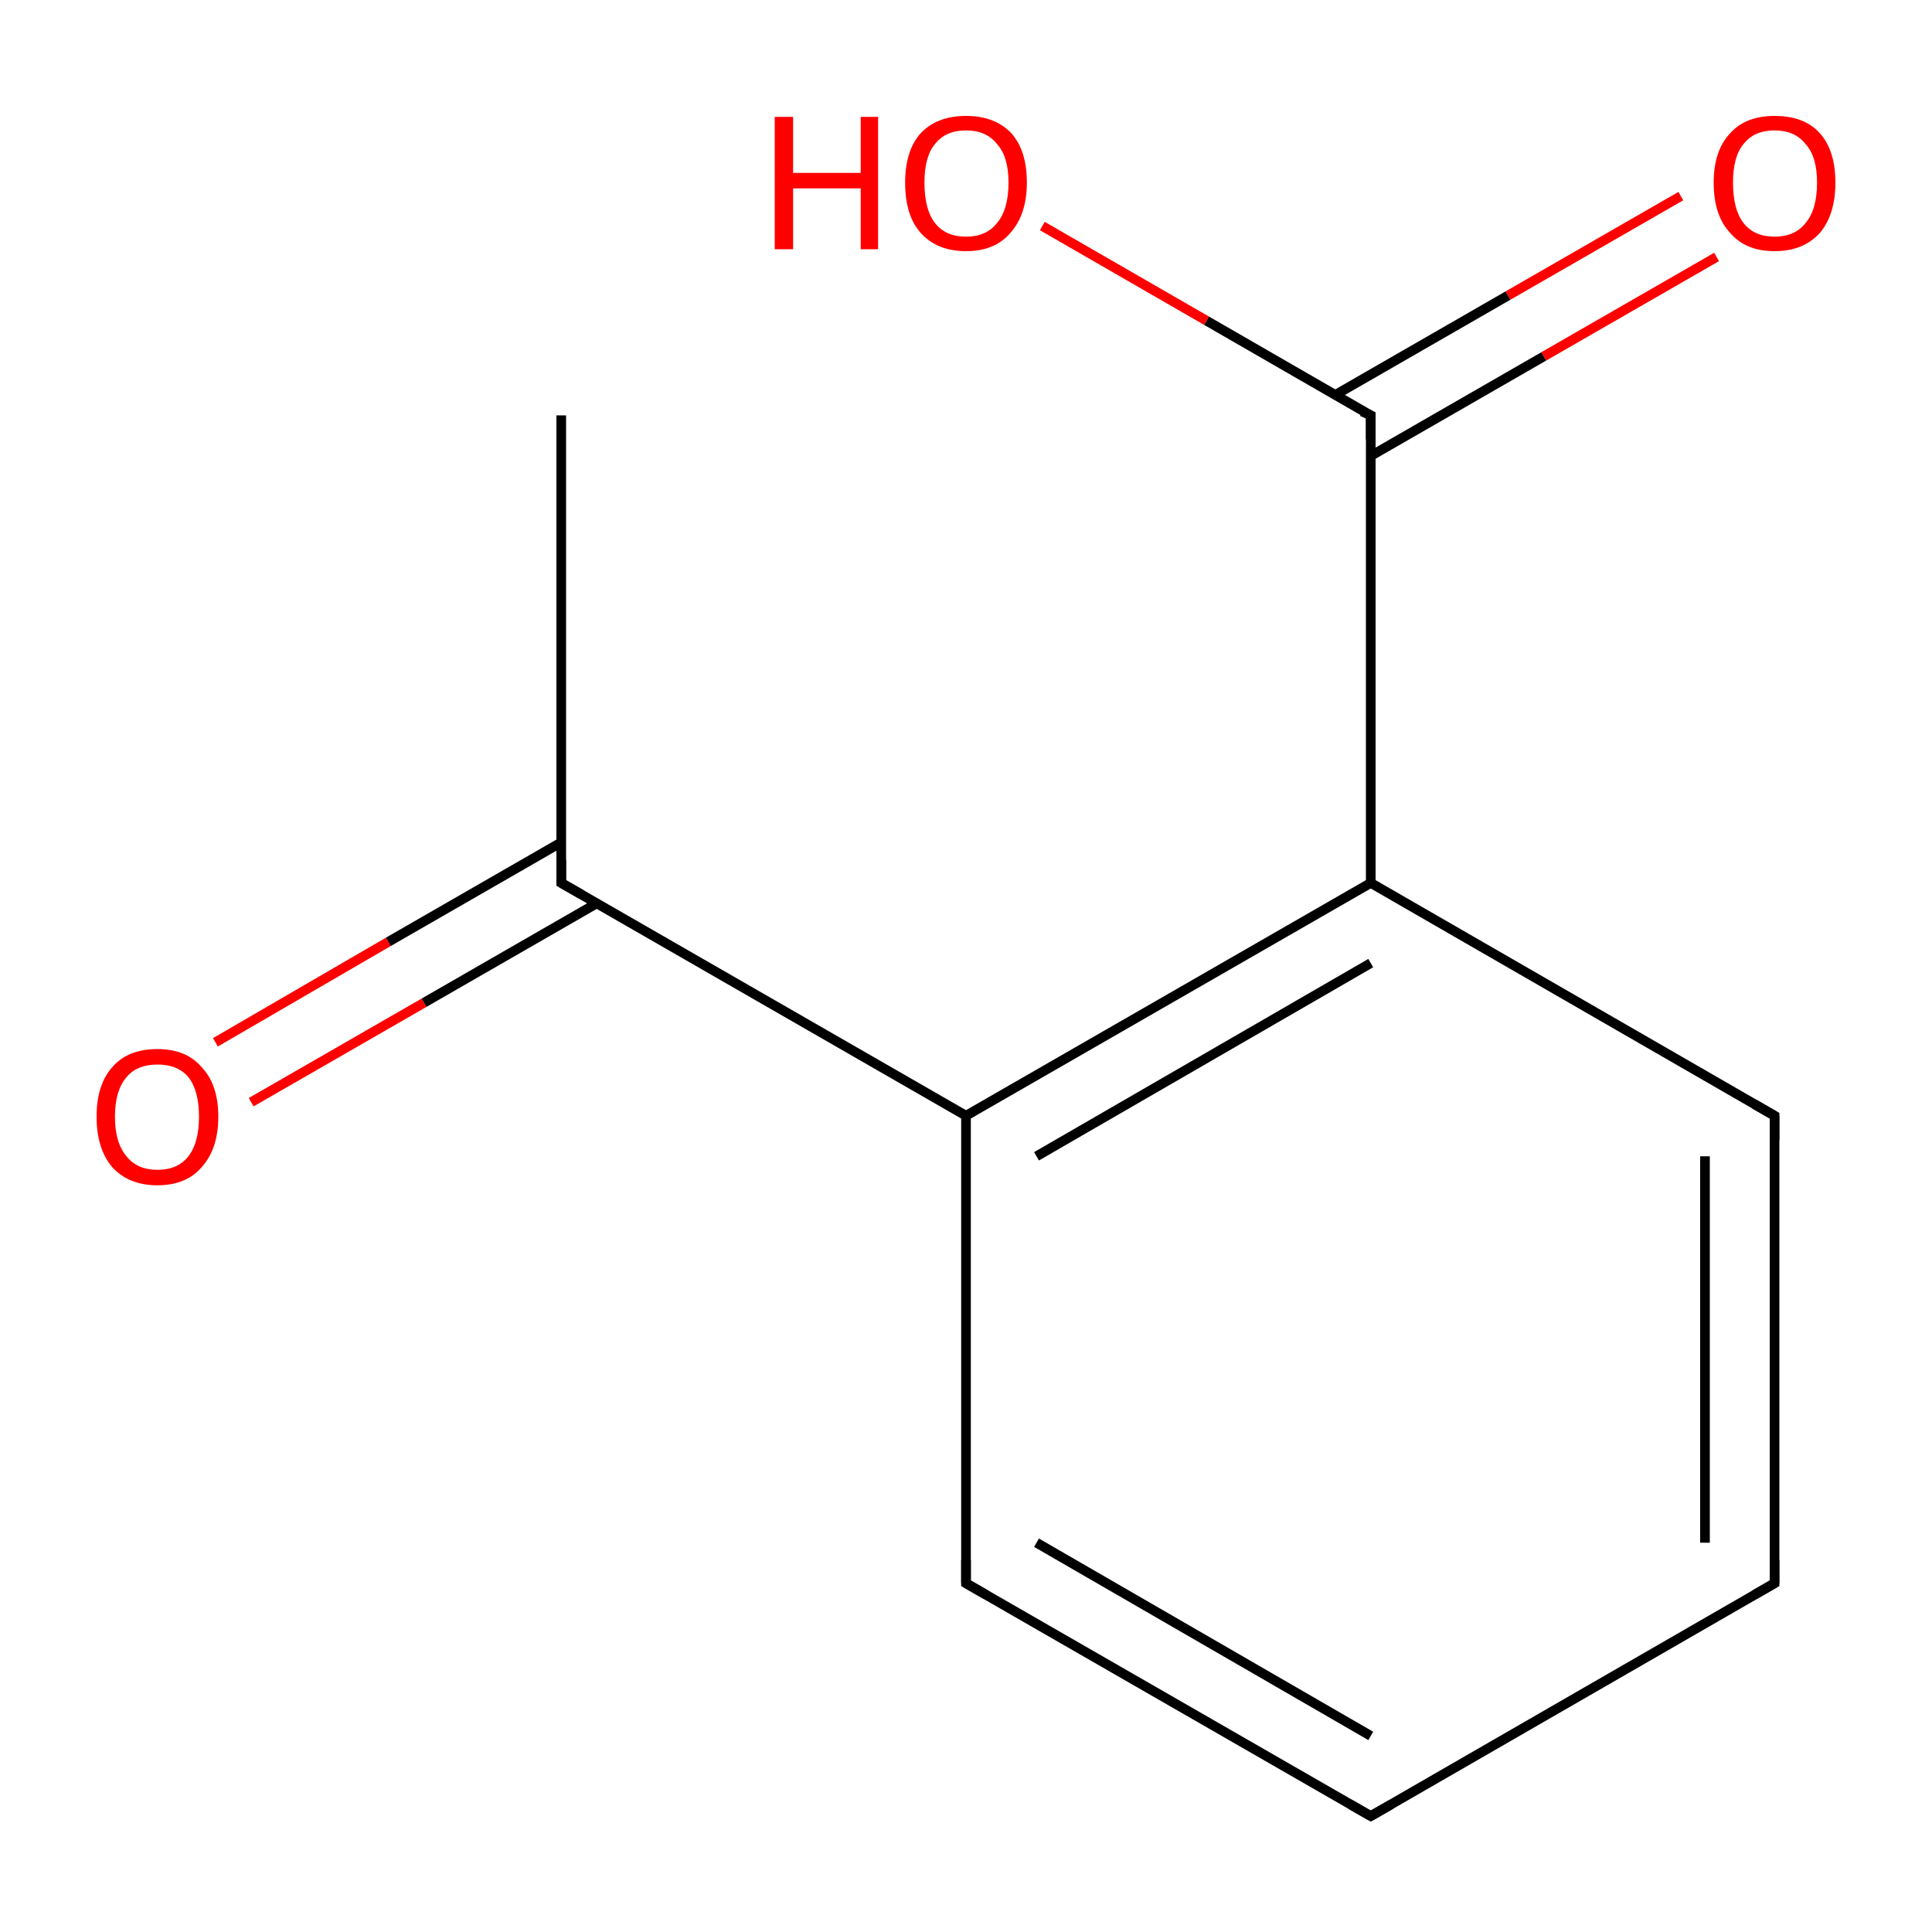 <?xml version='1.0' encoding='iso-8859-1'?>
<svg version='1.1' baseProfile='full'
              xmlns='http://www.w3.org/2000/svg'
                      xmlns:rdkit='http://www.rdkit.org/xml'
                      xmlns:xlink='http://www.w3.org/1999/xlink'
                  xml:space='preserve'
width='200px' height='200px' viewBox='0 0 200 200'>
<!-- END OF HEADER -->
<rect style='opacity:1.0;fill:#FFFFFF;stroke:none' width='200.0' height='200.0' x='0.0' y='0.0'> </rect>
<path class='bond-0 atom-11 atom-0' d='M 177.7,26.6 L 159.8,36.9' style='fill:none;fill-rule:evenodd;stroke:#FF0000;stroke-width:1.0px;stroke-linecap:butt;stroke-linejoin:miter;stroke-opacity:1' />
<path class='bond-0 atom-11 atom-0' d='M 159.8,36.9 L 141.9,47.2' style='fill:none;fill-rule:evenodd;stroke:#000000;stroke-width:1.0px;stroke-linecap:butt;stroke-linejoin:miter;stroke-opacity:1' />
<path class='bond-0 atom-11 atom-0' d='M 174.0,20.3 L 156.1,30.6' style='fill:none;fill-rule:evenodd;stroke:#FF0000;stroke-width:1.0px;stroke-linecap:butt;stroke-linejoin:miter;stroke-opacity:1' />
<path class='bond-0 atom-11 atom-0' d='M 156.1,30.6 L 138.2,40.9' style='fill:none;fill-rule:evenodd;stroke:#000000;stroke-width:1.0px;stroke-linecap:butt;stroke-linejoin:miter;stroke-opacity:1' />
<path class='bond-1 atom-0 atom-10' d='M 141.9,43.0 L 124.9,33.2' style='fill:none;fill-rule:evenodd;stroke:#000000;stroke-width:1.0px;stroke-linecap:butt;stroke-linejoin:miter;stroke-opacity:1' />
<path class='bond-1 atom-0 atom-10' d='M 124.9,33.2 L 107.9,23.4' style='fill:none;fill-rule:evenodd;stroke:#FF0000;stroke-width:1.0px;stroke-linecap:butt;stroke-linejoin:miter;stroke-opacity:1' />
<path class='bond-2 atom-0 atom-9' d='M 141.9,43.0 L 141.9,91.4' style='fill:none;fill-rule:evenodd;stroke:#000000;stroke-width:1.0px;stroke-linecap:butt;stroke-linejoin:miter;stroke-opacity:1' />
<path class='bond-3 atom-9 atom-8' d='M 141.9,91.4 L 183.7,115.5' style='fill:none;fill-rule:evenodd;stroke:#000000;stroke-width:1.0px;stroke-linecap:butt;stroke-linejoin:miter;stroke-opacity:1' />
<path class='bond-4 atom-9 atom-4' d='M 141.9,91.4 L 100.0,115.5' style='fill:none;fill-rule:evenodd;stroke:#000000;stroke-width:1.0px;stroke-linecap:butt;stroke-linejoin:miter;stroke-opacity:1' />
<path class='bond-4 atom-9 atom-4' d='M 141.9,99.7 L 107.3,119.7' style='fill:none;fill-rule:evenodd;stroke:#000000;stroke-width:1.0px;stroke-linecap:butt;stroke-linejoin:miter;stroke-opacity:1' />
<path class='bond-5 atom-8 atom-7' d='M 183.7,115.5 L 183.7,163.9' style='fill:none;fill-rule:evenodd;stroke:#000000;stroke-width:1.0px;stroke-linecap:butt;stroke-linejoin:miter;stroke-opacity:1' />
<path class='bond-5 atom-8 atom-7' d='M 176.5,119.7 L 176.5,159.7' style='fill:none;fill-rule:evenodd;stroke:#000000;stroke-width:1.0px;stroke-linecap:butt;stroke-linejoin:miter;stroke-opacity:1' />
<path class='bond-6 atom-3 atom-2' d='M 22.3,107.9 L 40.2,97.5' style='fill:none;fill-rule:evenodd;stroke:#FF0000;stroke-width:1.0px;stroke-linecap:butt;stroke-linejoin:miter;stroke-opacity:1' />
<path class='bond-6 atom-3 atom-2' d='M 40.2,97.5 L 58.1,87.2' style='fill:none;fill-rule:evenodd;stroke:#000000;stroke-width:1.0px;stroke-linecap:butt;stroke-linejoin:miter;stroke-opacity:1' />
<path class='bond-6 atom-3 atom-2' d='M 26.0,114.1 L 43.9,103.8' style='fill:none;fill-rule:evenodd;stroke:#FF0000;stroke-width:1.0px;stroke-linecap:butt;stroke-linejoin:miter;stroke-opacity:1' />
<path class='bond-6 atom-3 atom-2' d='M 43.9,103.8 L 61.8,93.5' style='fill:none;fill-rule:evenodd;stroke:#000000;stroke-width:1.0px;stroke-linecap:butt;stroke-linejoin:miter;stroke-opacity:1' />
<path class='bond-7 atom-4 atom-2' d='M 100.0,115.5 L 58.1,91.4' style='fill:none;fill-rule:evenodd;stroke:#000000;stroke-width:1.0px;stroke-linecap:butt;stroke-linejoin:miter;stroke-opacity:1' />
<path class='bond-8 atom-4 atom-5' d='M 100.0,115.5 L 100.0,163.9' style='fill:none;fill-rule:evenodd;stroke:#000000;stroke-width:1.0px;stroke-linecap:butt;stroke-linejoin:miter;stroke-opacity:1' />
<path class='bond-9 atom-2 atom-1' d='M 58.1,91.4 L 58.1,43.0' style='fill:none;fill-rule:evenodd;stroke:#000000;stroke-width:1.0px;stroke-linecap:butt;stroke-linejoin:miter;stroke-opacity:1' />
<path class='bond-10 atom-7 atom-6' d='M 183.7,163.9 L 141.9,188.0' style='fill:none;fill-rule:evenodd;stroke:#000000;stroke-width:1.0px;stroke-linecap:butt;stroke-linejoin:miter;stroke-opacity:1' />
<path class='bond-11 atom-5 atom-6' d='M 100.0,163.9 L 141.9,188.0' style='fill:none;fill-rule:evenodd;stroke:#000000;stroke-width:1.0px;stroke-linecap:butt;stroke-linejoin:miter;stroke-opacity:1' />
<path class='bond-11 atom-5 atom-6' d='M 107.3,159.7 L 141.9,179.7' style='fill:none;fill-rule:evenodd;stroke:#000000;stroke-width:1.0px;stroke-linecap:butt;stroke-linejoin:miter;stroke-opacity:1' />
<path d='M 141.0,42.6 L 141.9,43.0 L 141.9,45.5' style='fill:none;stroke:#000000;stroke-width:1.0px;stroke-linecap:butt;stroke-linejoin:miter;stroke-opacity:1;' />
<path d='M 60.2,92.6 L 58.1,91.4 L 58.1,89.0' style='fill:none;stroke:#000000;stroke-width:1.0px;stroke-linecap:butt;stroke-linejoin:miter;stroke-opacity:1;' />
<path d='M 100.0,161.5 L 100.0,163.9 L 102.1,165.1' style='fill:none;stroke:#000000;stroke-width:1.0px;stroke-linecap:butt;stroke-linejoin:miter;stroke-opacity:1;' />
<path d='M 144.0,186.8 L 141.9,188.0 L 139.8,186.8' style='fill:none;stroke:#000000;stroke-width:1.0px;stroke-linecap:butt;stroke-linejoin:miter;stroke-opacity:1;' />
<path d='M 183.7,161.5 L 183.7,163.9 L 181.6,165.1' style='fill:none;stroke:#000000;stroke-width:1.0px;stroke-linecap:butt;stroke-linejoin:miter;stroke-opacity:1;' />
<path d='M 181.6,114.3 L 183.7,115.5 L 183.7,118.0' style='fill:none;stroke:#000000;stroke-width:1.0px;stroke-linecap:butt;stroke-linejoin:miter;stroke-opacity:1;' />
<path class='atom-3' d='M 10.0 115.6
Q 10.0 112.3, 11.6 110.5
Q 13.2 108.6, 16.3 108.6
Q 19.3 108.6, 20.9 110.5
Q 22.6 112.3, 22.6 115.6
Q 22.6 118.9, 20.9 120.8
Q 19.3 122.7, 16.3 122.7
Q 13.3 122.7, 11.6 120.8
Q 10.0 118.9, 10.0 115.6
M 16.3 121.1
Q 18.4 121.1, 19.5 119.7
Q 20.6 118.3, 20.6 115.6
Q 20.6 112.9, 19.5 111.5
Q 18.4 110.2, 16.3 110.2
Q 14.2 110.2, 13.1 111.5
Q 11.9 112.9, 11.9 115.6
Q 11.9 118.3, 13.1 119.7
Q 14.2 121.1, 16.3 121.1
' fill='#FF0000'/>
<path class='atom-10' d='M 80.2 12.1
L 82.1 12.1
L 82.1 17.9
L 89.1 17.9
L 89.1 12.1
L 90.9 12.1
L 90.9 25.8
L 89.1 25.8
L 89.1 19.5
L 82.1 19.5
L 82.1 25.8
L 80.2 25.8
L 80.2 12.1
' fill='#FF0000'/>
<path class='atom-10' d='M 93.7 18.9
Q 93.7 15.6, 95.3 13.8
Q 97.0 12.0, 100.0 12.0
Q 103.0 12.0, 104.7 13.8
Q 106.3 15.6, 106.3 18.9
Q 106.3 22.2, 104.6 24.1
Q 103.0 26.0, 100.0 26.0
Q 97.0 26.0, 95.3 24.1
Q 93.7 22.3, 93.7 18.9
M 100.0 24.5
Q 102.1 24.5, 103.2 23.1
Q 104.4 21.7, 104.4 18.9
Q 104.4 16.2, 103.2 14.9
Q 102.1 13.5, 100.0 13.5
Q 97.9 13.5, 96.8 14.9
Q 95.7 16.2, 95.7 18.9
Q 95.7 21.7, 96.8 23.1
Q 97.9 24.5, 100.0 24.5
' fill='#FF0000'/>
<path class='atom-11' d='M 177.4 18.9
Q 177.4 15.6, 179.1 13.8
Q 180.7 12.0, 183.7 12.0
Q 186.8 12.0, 188.4 13.8
Q 190.0 15.6, 190.0 18.9
Q 190.0 22.2, 188.4 24.1
Q 186.7 26.0, 183.7 26.0
Q 180.7 26.0, 179.1 24.1
Q 177.4 22.3, 177.4 18.9
M 183.7 24.5
Q 185.8 24.5, 186.9 23.1
Q 188.1 21.7, 188.1 18.9
Q 188.1 16.2, 186.9 14.9
Q 185.8 13.5, 183.7 13.5
Q 181.6 13.5, 180.5 14.9
Q 179.4 16.2, 179.4 18.9
Q 179.4 21.7, 180.5 23.1
Q 181.6 24.5, 183.7 24.5
' fill='#FF0000'/>
</svg>
